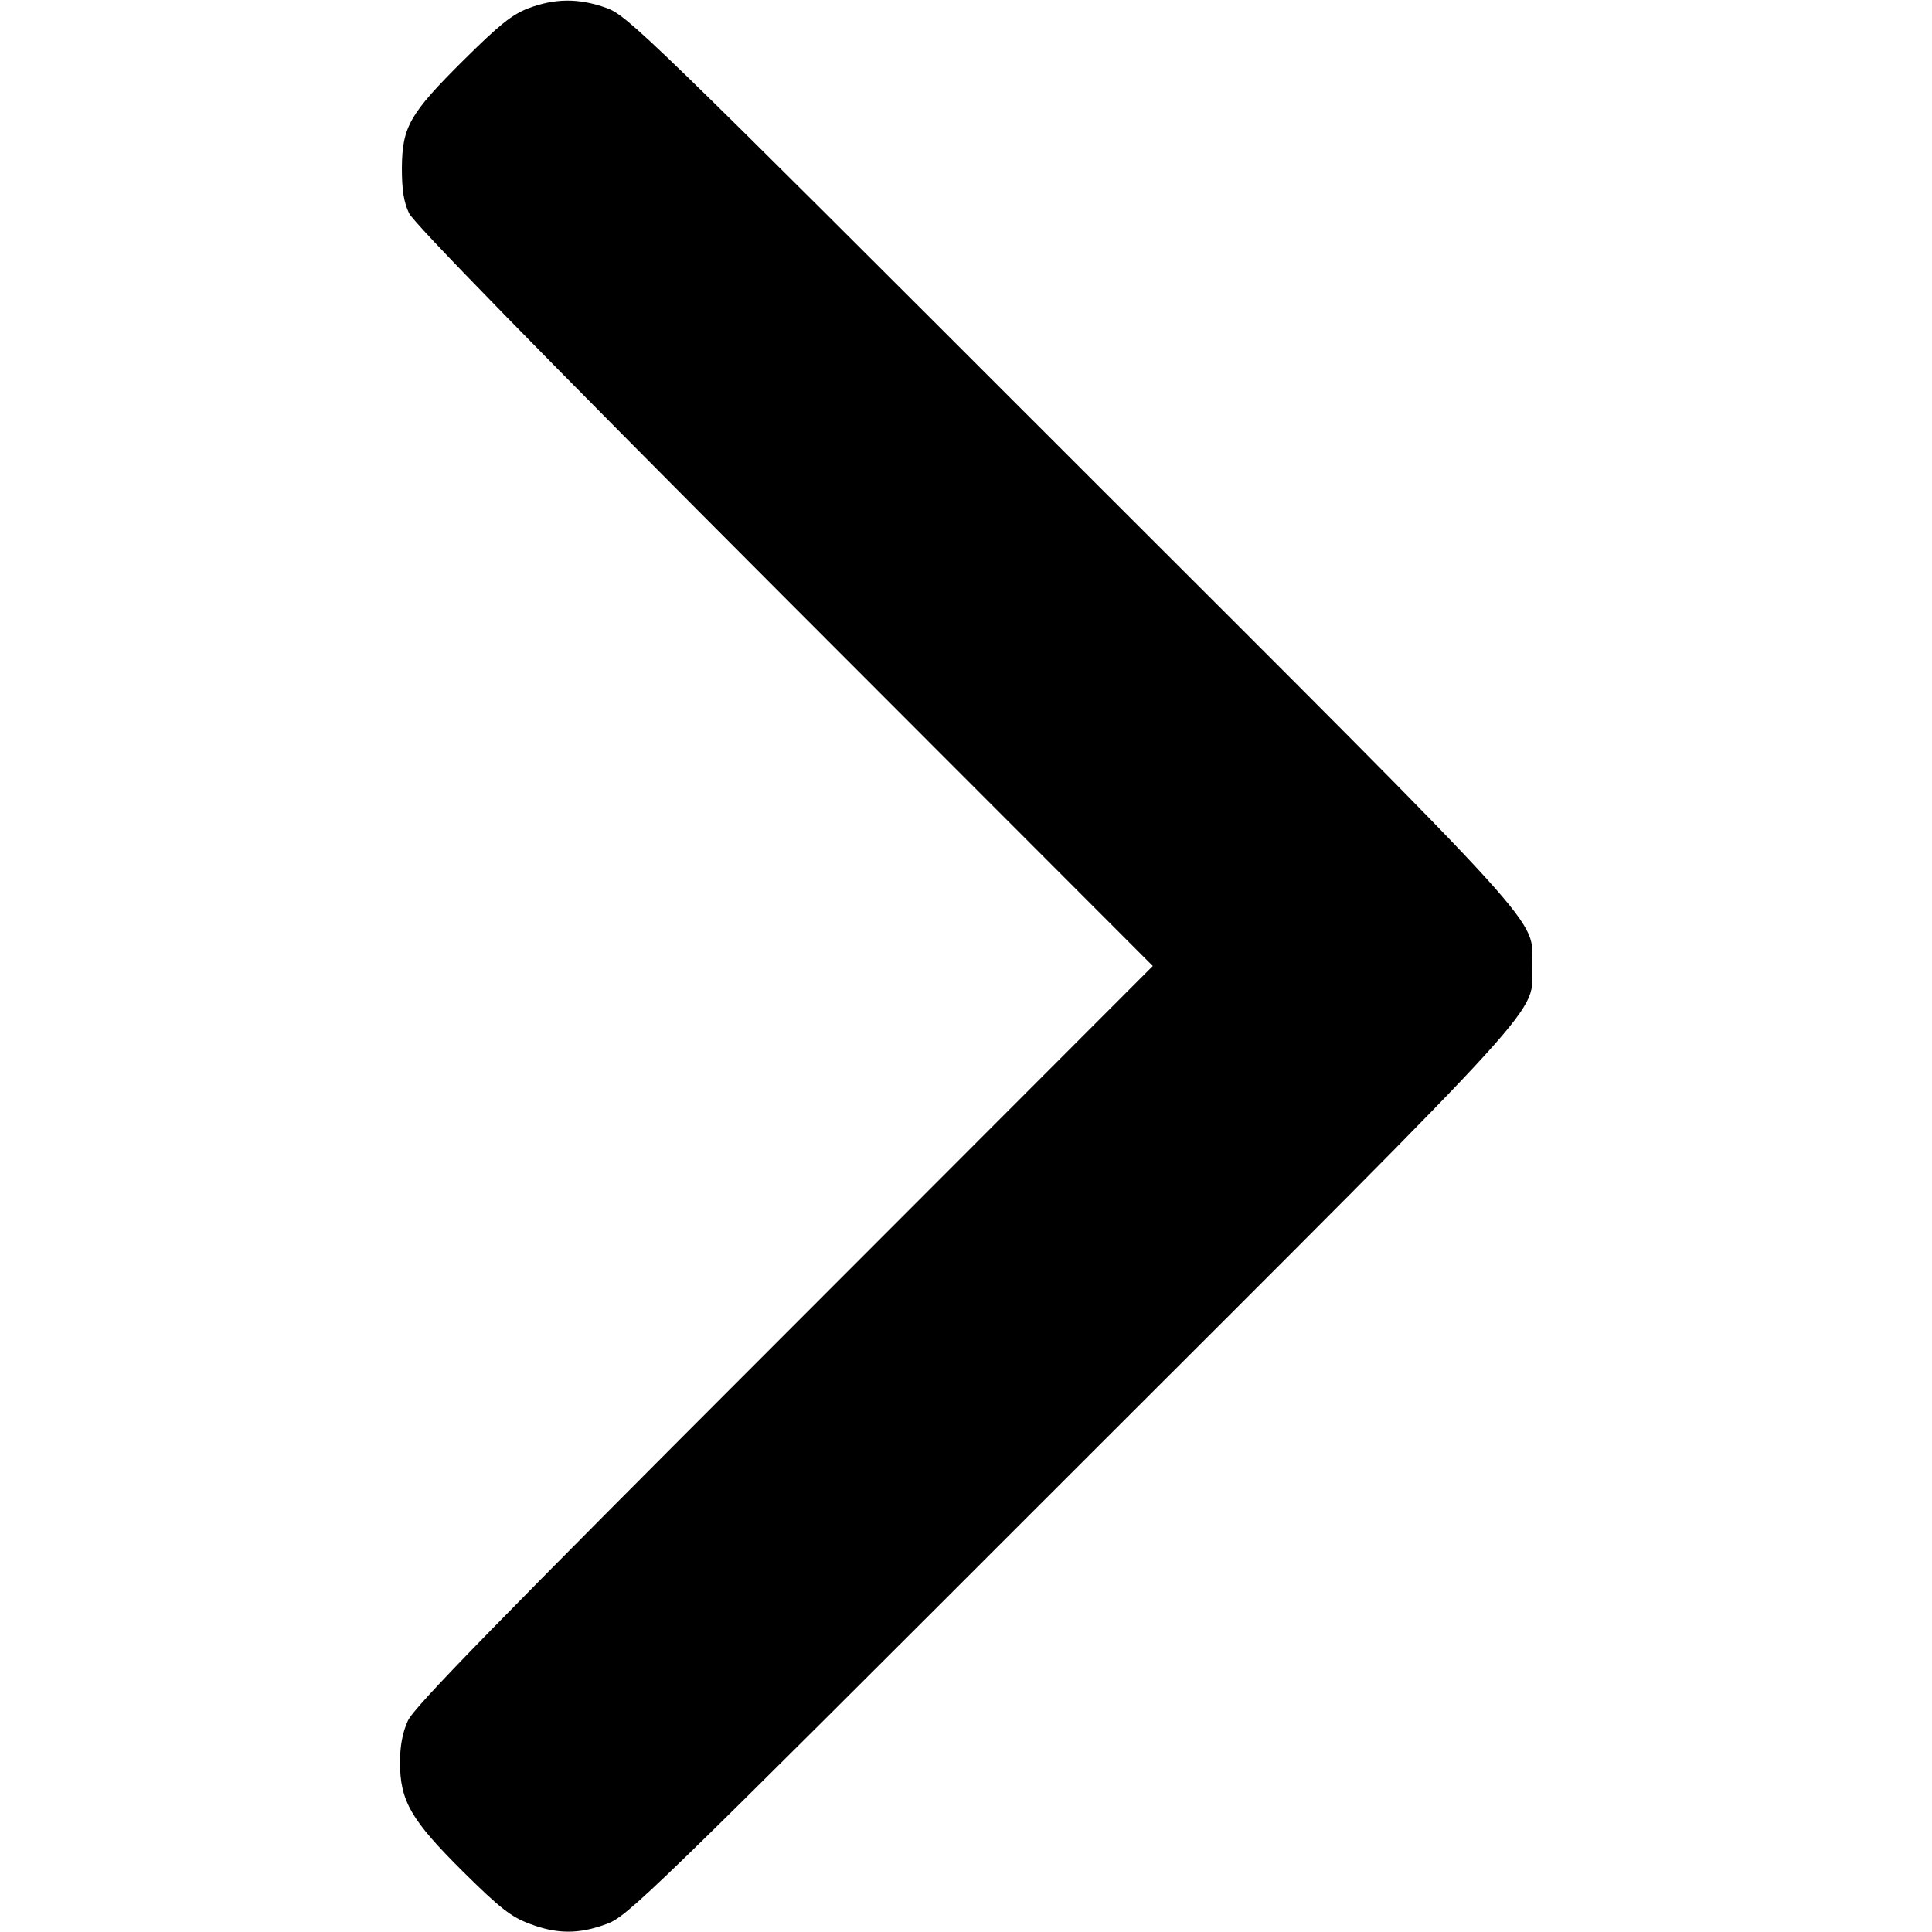 <?xml version="1.0" encoding="UTF-8" standalone="no"?> <svg xmlns="http://www.w3.org/2000/svg" width="512pt" height="512pt" viewBox="0 0 512 512" preserveAspectRatio="xMidYMid meet"> <g transform="translate(0,512) scale(0.1,-0.1)" fill="#000000" stroke="none"> <path d="M1400 5098 c-44 -17 -77 -44 -171 -137 -144 -143 -163 -177 -164 -286 0 -58 5 -91 19 -120 13 -27 333 -355 995 -1018 l976 -977 -977 -978 c-760 -760 -982 -987 -997 -1022 -14 -30 -21 -67 -21 -110 0 -103 29 -153 168 -291 98 -97 127 -119 175 -137 73 -28 131 -28 204 -1 56 20 108 71 1230 1193 1297 1296 1223 1214 1223 1346 0 132 74 50 -1223 1346 -1123 1123 -1174 1173 -1230 1193 -72 26 -136 26 -207 -1z"></path> </g> </svg> 